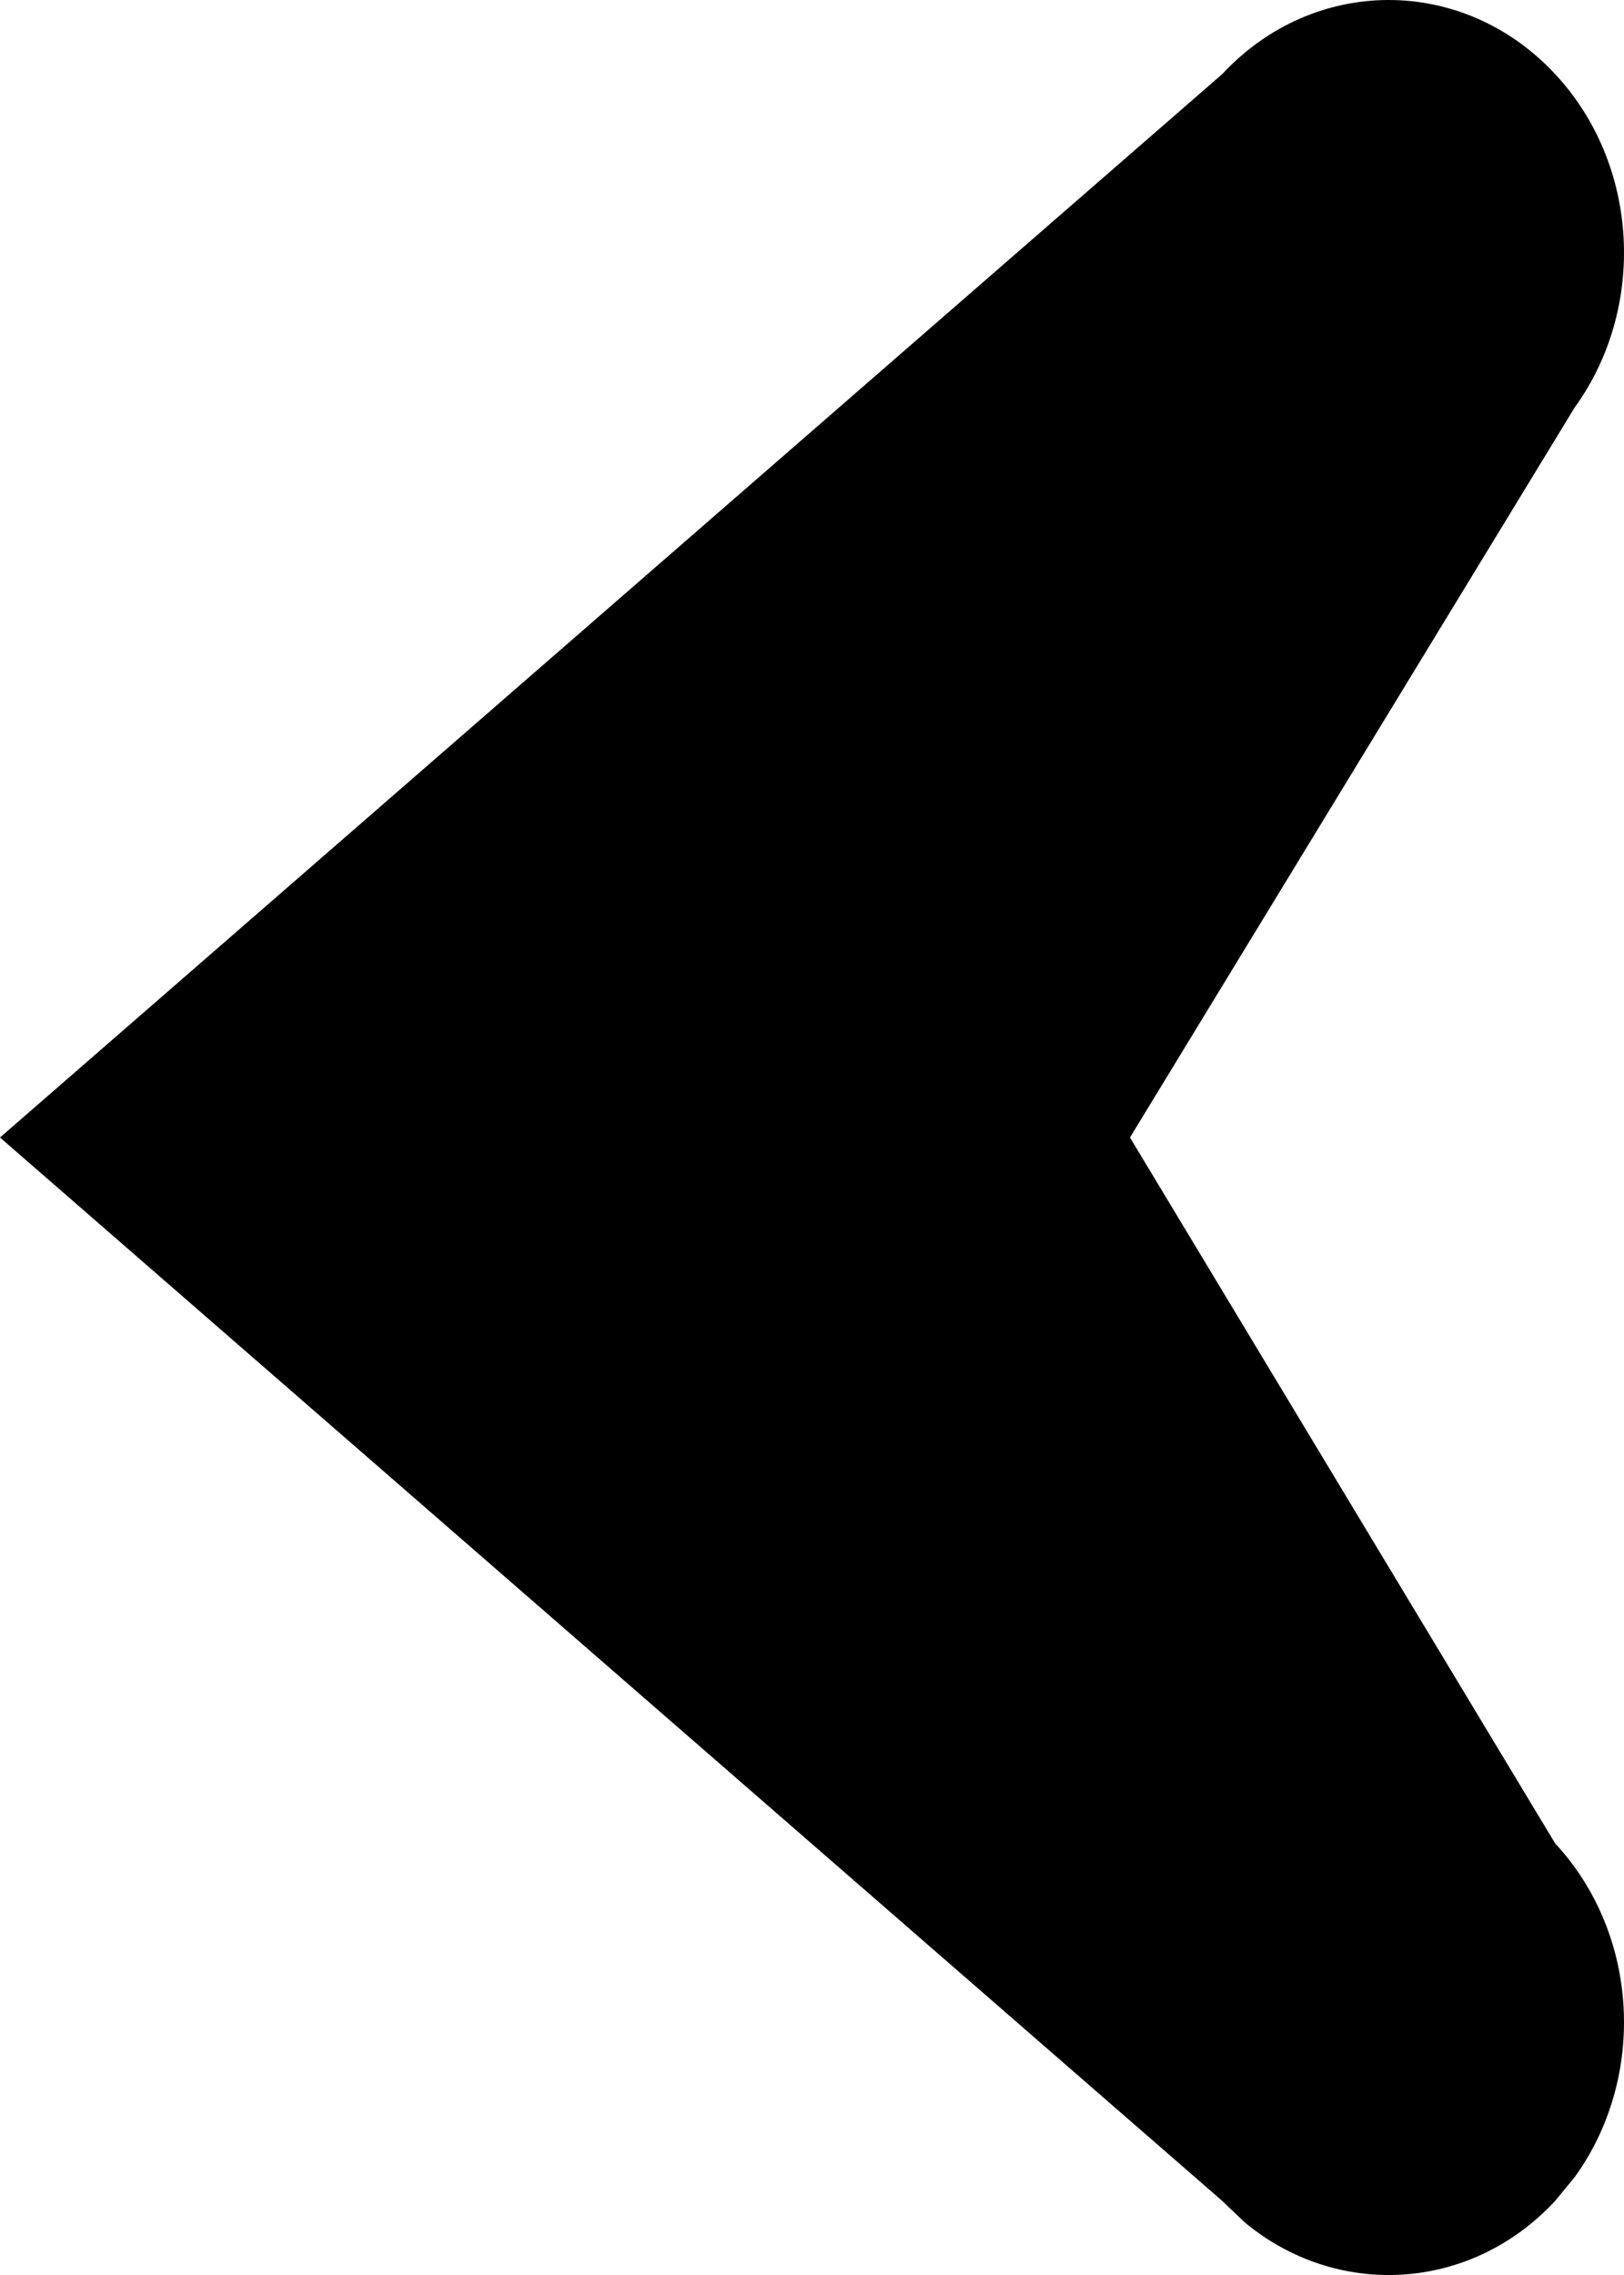 <svg id="goback-obj-ipfv3" width="5px" height="7px" viewBox="0 0 5 7" version="1.1" xmlns="http://www.w3.org/2000/svg" xmlns:xlink="http://www.w3.org/1999/xlink">
    <g id="Page-1" stroke="none" stroke-width="1" fill="none" fill-rule="evenodd">
        <g id="Menu---Opened---Services---PageScroll---Tablet-834" transform="translate(-96, -234)" fill="currentColor" fill-rule="nonzero">
            <g id="Menu---Structure" transform="translate(96, 224)">
                <g id="GoBack---Arrow---Icon-" transform="translate(0, 10)">
                    <path d="M3.763,0.228 C4.046,-0.076 4.505,-0.076 4.788,0.228 C5.049,0.508 5.069,0.949 4.848,1.254 L3.479,3.5 L4.788,5.672 C5.049,5.953 5.069,6.394 4.848,6.699 L4.788,6.772 C4.527,7.053 4.115,7.074 3.831,6.837 L3.763,6.772 L0,3.5 L3.763,0.228 Z" id="GoBack---Arrow---Icon"></path>
                </g>
            </g>
        </g>
    </g>
</svg>